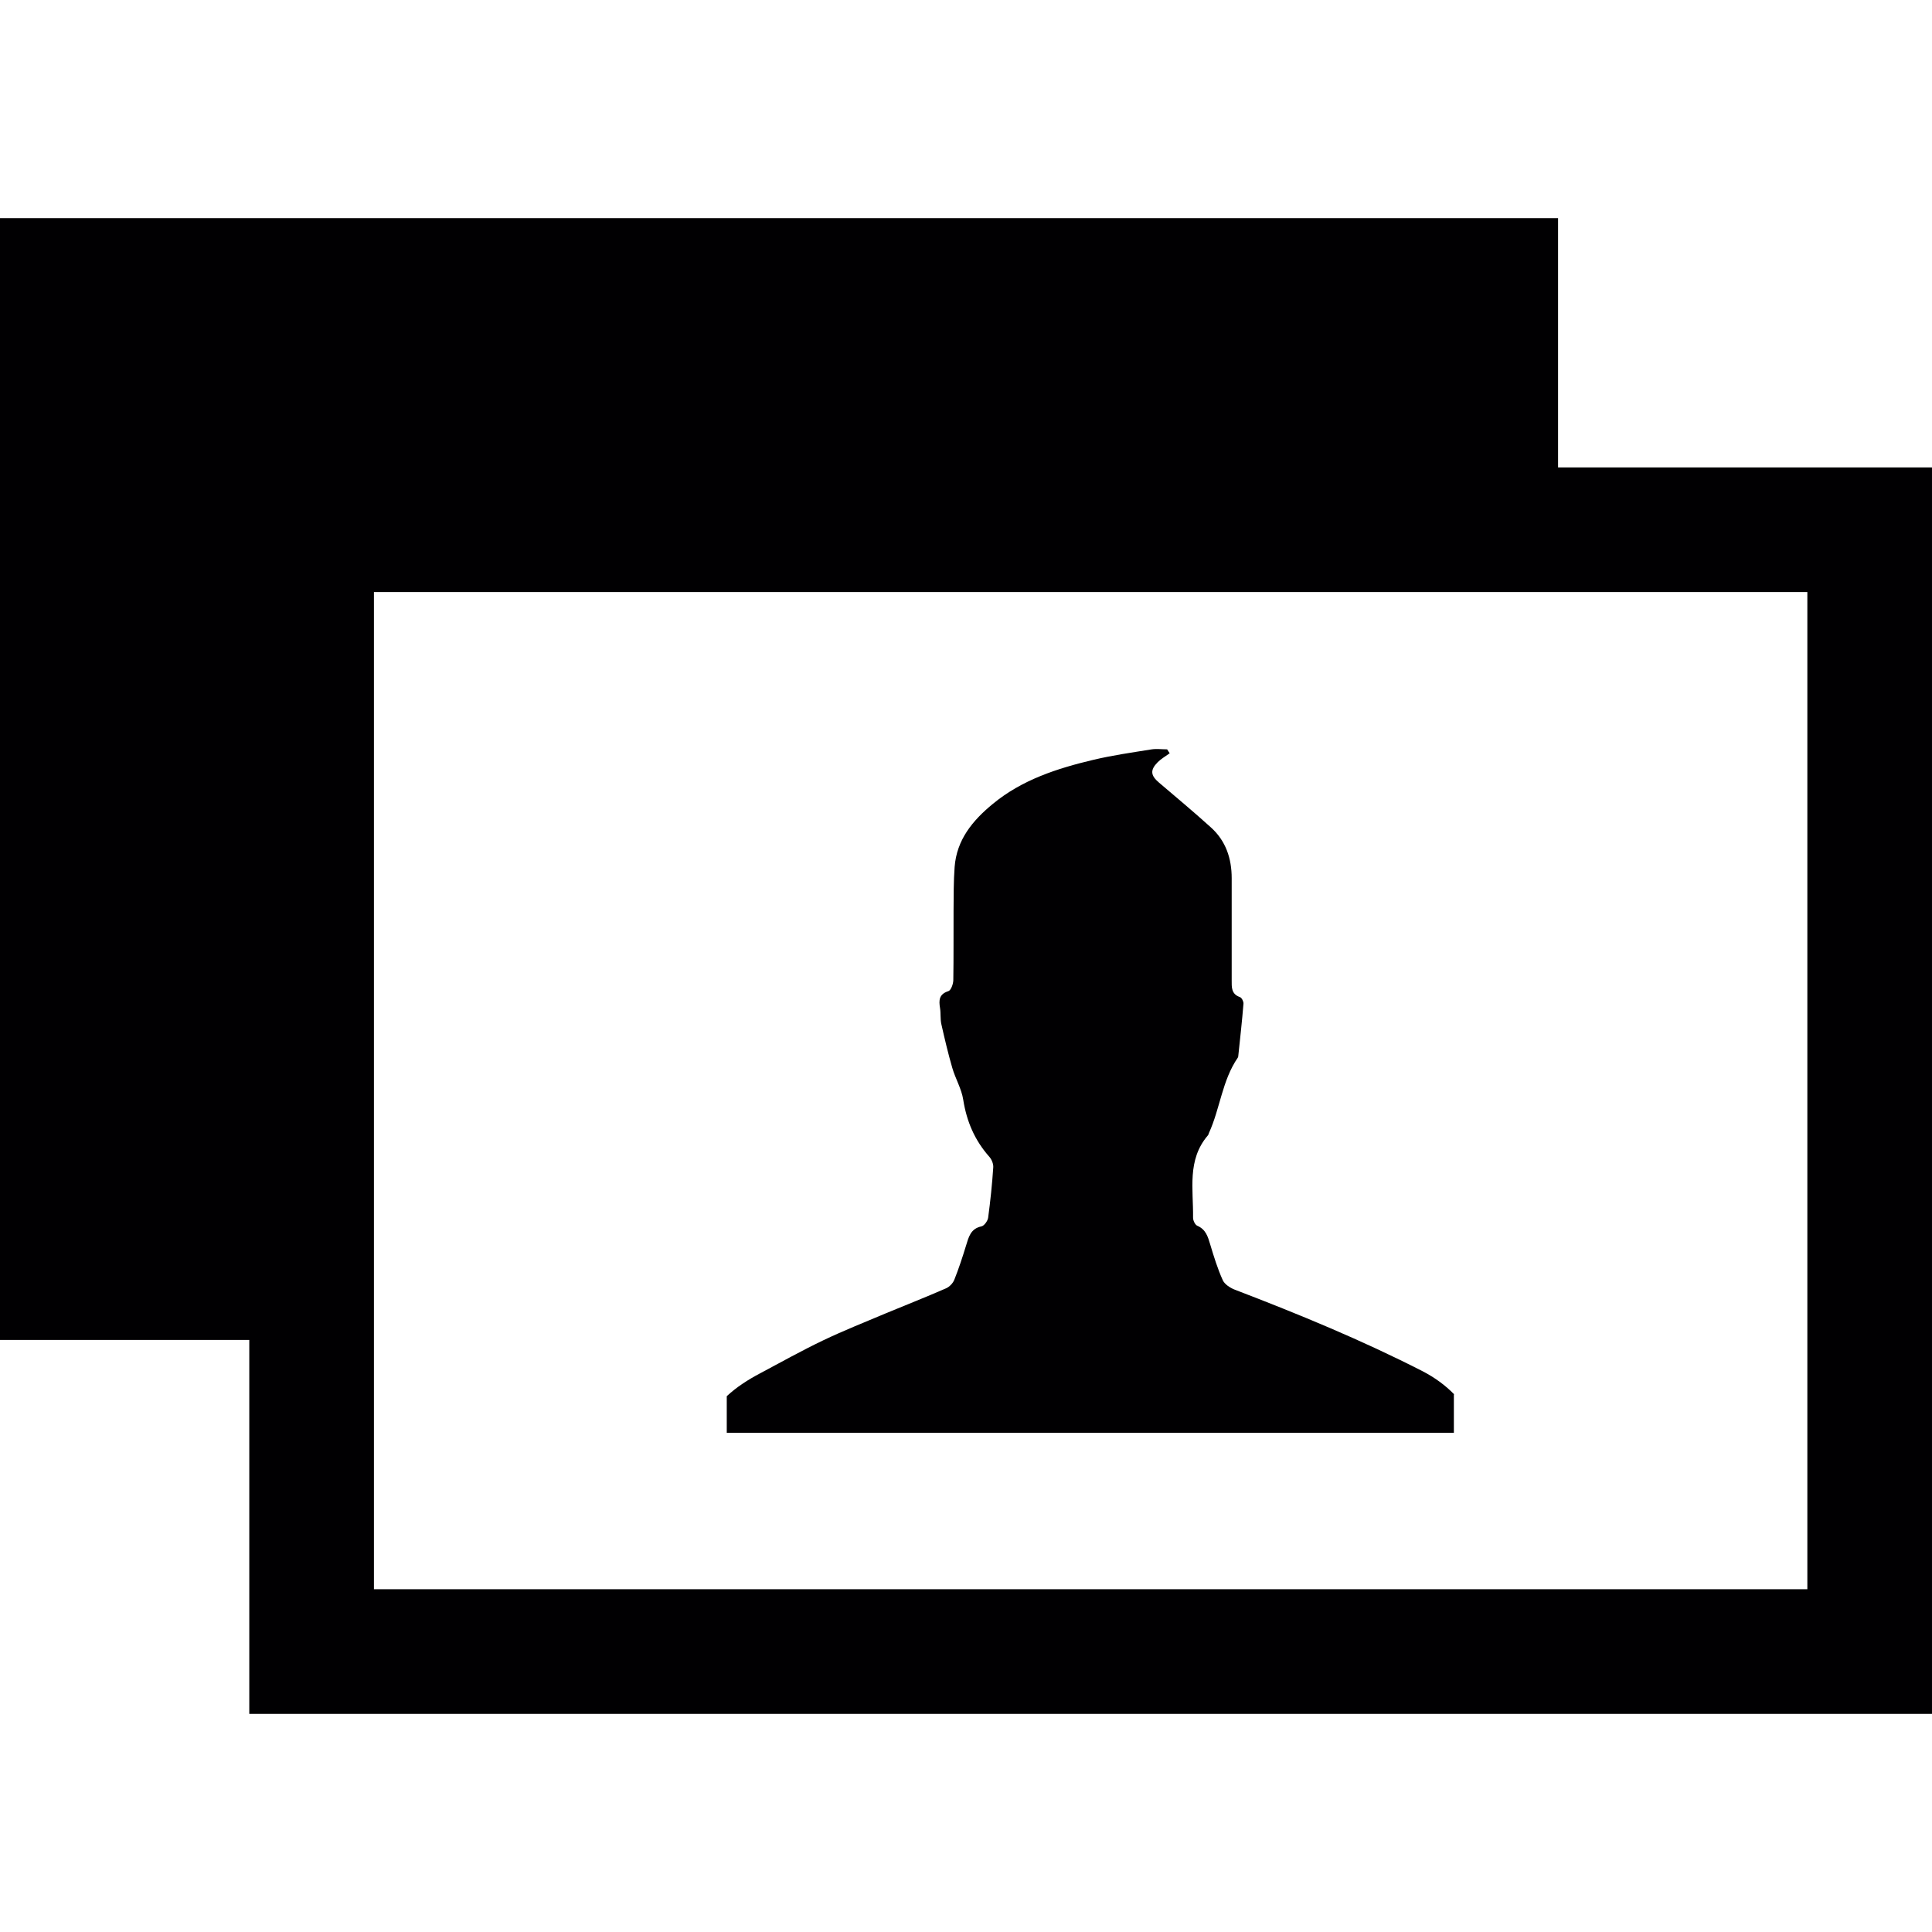 <?xml version="1.0" encoding="iso-8859-1"?>
<!-- Uploaded to: SVG Repo, www.svgrepo.com, Generator: SVG Repo Mixer Tools -->
<svg height="800px" width="800px" version="1.1" id="Capa_1" xmlns="http://www.w3.org/2000/svg" xmlns:xlink="http://www.w3.org/1999/xlink" 
	 viewBox="0 0 184.973 184.973" xml:space="preserve">
<g>
	<g>
		<path style="fill:#010002;" d="M149.172,44.752V20.884H0v107.404h23.867v35.801h161.105V44.752H149.172z M173.039,152.155H35.801
			v-95.47h137.238V152.155z"/>
		<path style="fill:#010002;" d="M139.225,133.497c-0.847-0.871-1.862-1.611-3.013-2.208c-5.83-2.983-11.862-5.466-17.972-7.805
			c-0.448-0.173-0.991-0.513-1.175-0.925c-0.495-1.104-0.853-2.261-1.199-3.419c-0.221-0.74-0.418-1.432-1.235-1.784
			c-0.221-0.095-0.418-0.525-0.406-0.794c0.036-2.685-0.585-5.495,1.396-7.829c0.072-0.072,0.095-0.173,0.125-0.257
			c1.074-2.351,1.259-5.03,2.763-7.214c0.036-0.048,0.048-0.125,0.048-0.185c0.173-1.659,0.364-3.33,0.495-4.988
			c0.012-0.209-0.167-0.573-0.346-0.627c-0.835-0.298-0.782-0.955-0.782-1.617c0-3.258,0-6.51,0-9.762
			c0-1.891-0.561-3.574-1.981-4.857c-1.623-1.468-3.306-2.876-4.976-4.296c-0.806-0.68-0.871-1.205-0.125-1.957
			c0.334-0.334,0.764-0.573,1.146-0.853c-0.084-0.125-0.161-0.251-0.245-0.376c-0.501,0-1.026-0.072-1.516,0.006
			c-1.85,0.298-3.705,0.561-5.525,0.991c-3.467,0.823-6.838,1.903-9.648,4.225c-1.933,1.587-3.467,3.437-3.658,6.056
			c-0.101,1.366-0.09,2.745-0.101,4.117c-0.012,2.238,0.012,4.475-0.024,6.707c-0.006,0.364-0.221,0.961-0.465,1.044
			c-0.907,0.292-0.931,0.871-0.806,1.623c0.084,0.513,0.012,1.062,0.131,1.563c0.316,1.396,0.644,2.798,1.044,4.171
			c0.298,1.026,0.883,1.993,1.044,3.031c0.328,2.088,1.098,3.89,2.494,5.466c0.233,0.257,0.412,0.698,0.382,1.038
			c-0.107,1.611-0.274,3.204-0.489,4.803c-0.042,0.31-0.376,0.77-0.638,0.829c-1.062,0.221-1.229,1.05-1.486,1.868
			c-0.334,1.092-0.692,2.184-1.116,3.246c-0.131,0.328-0.459,0.674-0.788,0.817c-1.891,0.829-3.819,1.587-5.722,2.375
			c-2.029,0.859-4.075,1.665-6.056,2.613c-2.041,0.979-4.022,2.082-6.015,3.145c-1.175,0.621-2.273,1.325-3.204,2.196v3.503
			c23.205,0,46.41,0,69.615,0v-3.676h0.03V133.497z"/>
	</g>
</g>
</svg>